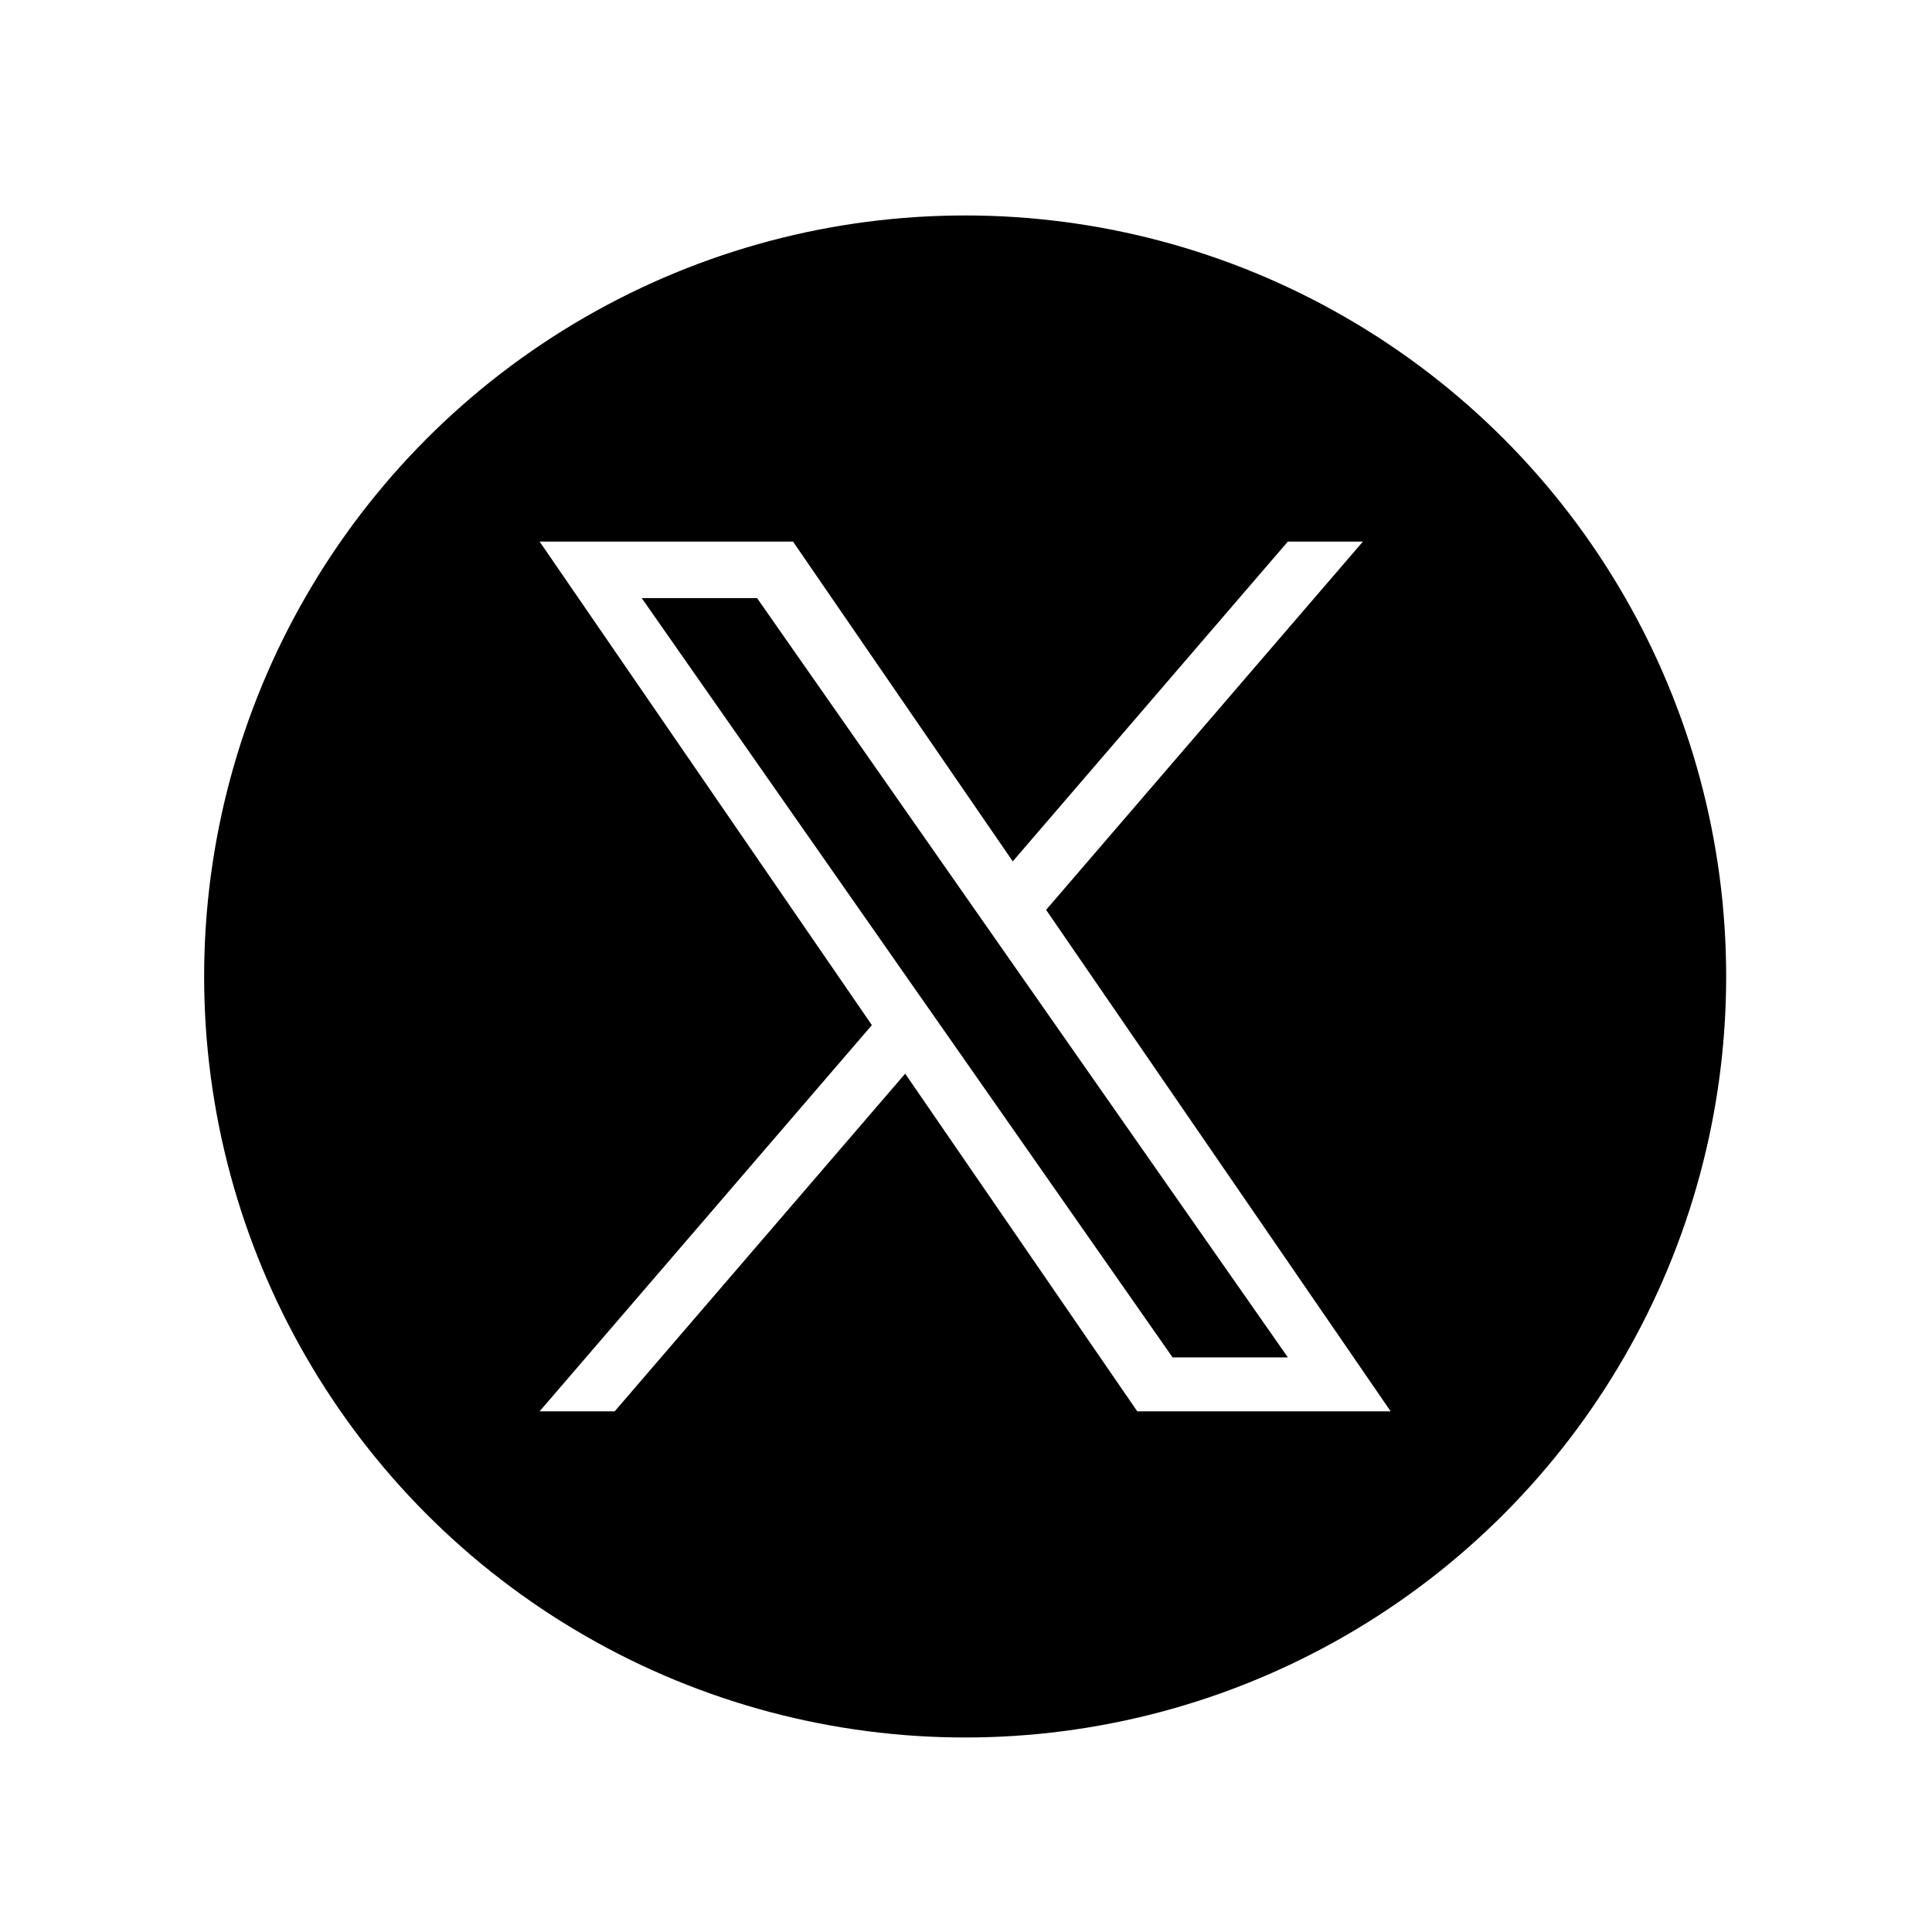 <svg width="50" height="50" viewBox="0 0 50 50" fill="none" xmlns="http://www.w3.org/2000/svg">
<g filter="url(#filter0_d_128_1828)">
<circle cx="24.978" cy="23.271" r="19.695" fill="black"/>
<g clip-path="url(#clip0_128_1828)">
<path d="M27.073 21.547L35.272 12.016H33.329L26.21 20.292L20.523 12.016H13.965L22.564 24.53L13.965 34.525H15.908L23.426 25.786L29.432 34.525H35.99L27.073 21.547H27.073ZM24.412 24.641L23.54 23.395L16.608 13.479H19.593L25.187 21.481L26.058 22.727L33.33 33.129H30.346L24.412 24.641V24.641Z" fill="white"/>
</g>
</g>
<defs>
<filter id="filter0_d_128_1828" x="0.282" y="0.576" width="49.391" height="49.391" filterUnits="userSpaceOnUse" color-interpolation-filters="sRGB">
<feFlood flood-opacity="0" result="BackgroundImageFix"/>
<feColorMatrix in="SourceAlpha" type="matrix" values="0 0 0 0 0 0 0 0 0 0 0 0 0 0 0 0 0 0 127 0" result="hardAlpha"/>
<feOffset dy="2"/>
<feGaussianBlur stdDeviation="2.5"/>
<feComposite in2="hardAlpha" operator="out"/>
<feColorMatrix type="matrix" values="0 0 0 0 0 0 0 0 0 0 0 0 0 0 0 0 0 0 0.25 0"/>
<feBlend mode="normal" in2="BackgroundImageFix" result="effect1_dropShadow_128_1828"/>
<feBlend mode="normal" in="SourceGraphic" in2="effect1_dropShadow_128_1828" result="shape"/>
</filter>
<clipPath id="clip0_128_1828">
<rect width="22.509" height="22.509" fill="white" transform="translate(13.723 12.016)"/>
</clipPath>
</defs>
</svg>
